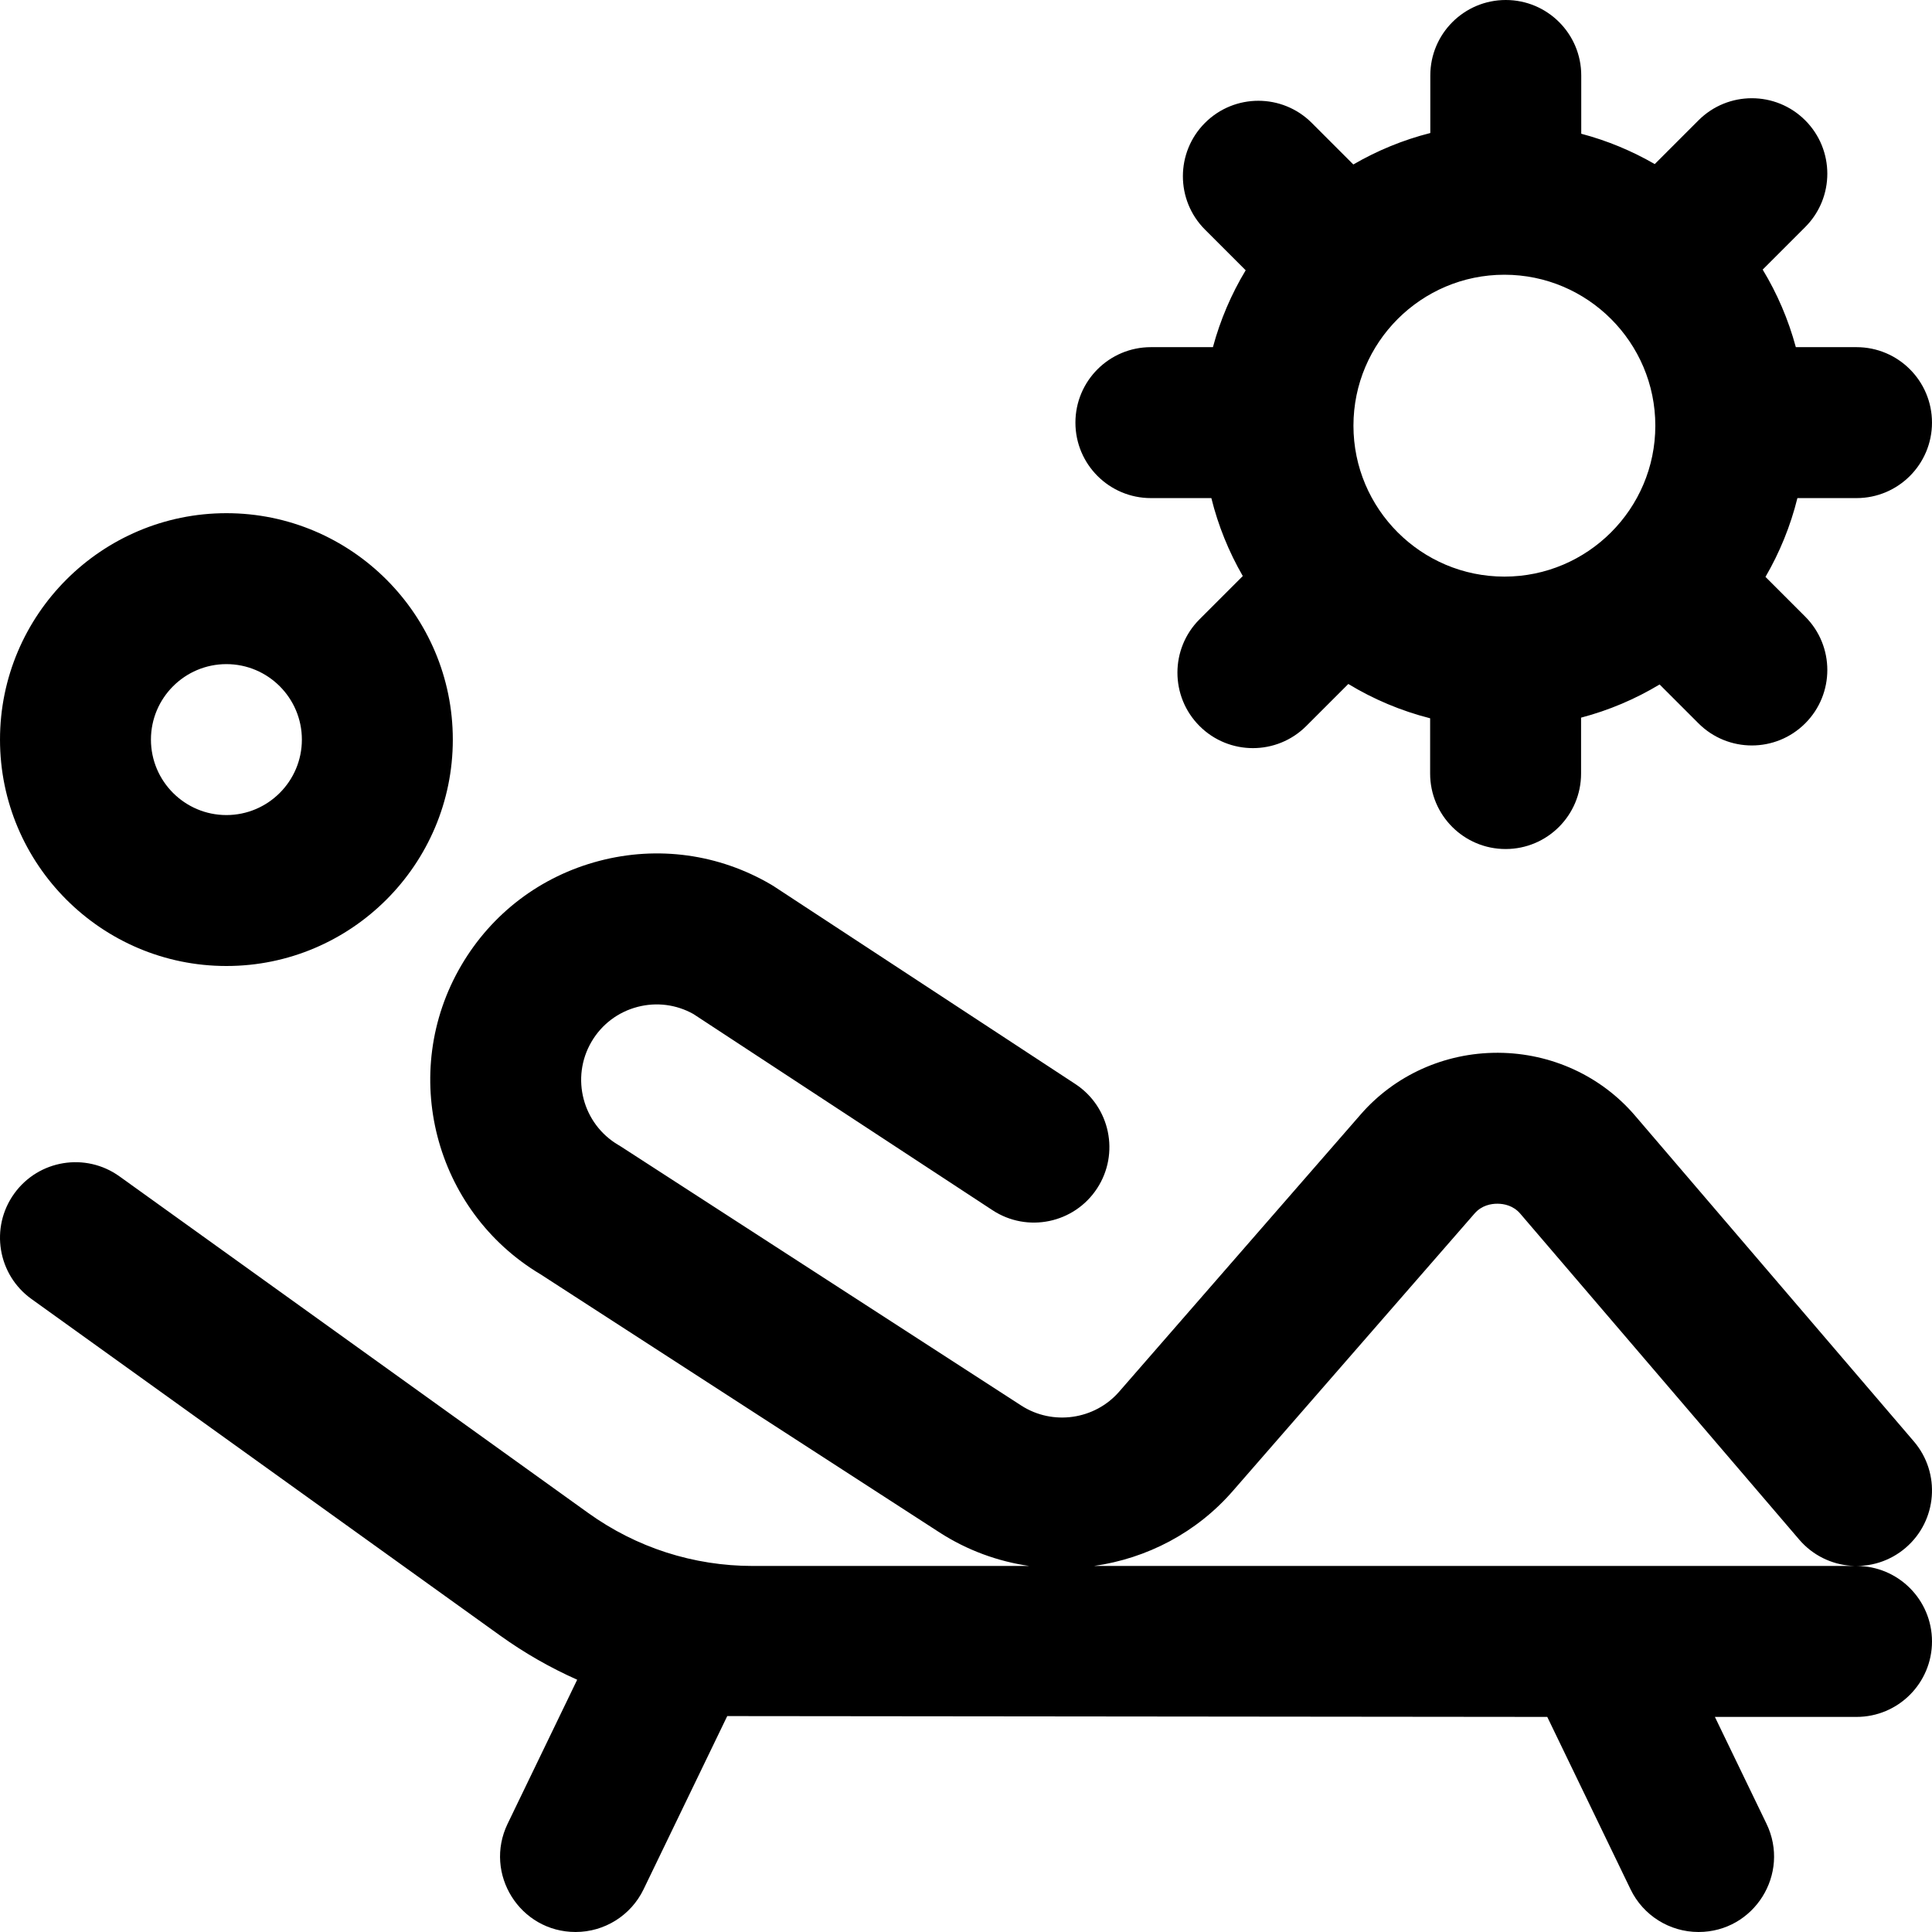<svg id="Capa_1" enable-background="new 0 0 512.002 512.002" height="512" viewBox="0 0 512.002 512.002" width="512" xmlns="http://www.w3.org/2000/svg"><path d="m60.001 256.001c33.084 0 60-26.916 60-60s-26.916-60-60-60-60 26.916-60 60 26.916 60 60 60zm0-80c11.028 0 20 8.972 20 20s-8.972 20-20 20-20-8.972-20-20 8.973-20 20-20zm452 259c0 11.046-8.954 20-20 20h-37.535l13.671 28.301c6.415 13.28-3.26 28.699-18.009 28.699-7.674 0-14.671-4.391-18.009-11.301l-22.075-45.699-217.316-.219-22.179 45.918c-3.338 6.91-10.335 11.301-18.009 11.301-14.748 0-24.424-15.419-18.009-28.699l18.431-38.156c-7.127-3.171-13.969-7.073-20.424-11.708l-124.203-89.192c-8.972-6.443-11.022-18.939-4.579-27.911 6.442-8.973 18.938-11.023 27.911-4.579l124.202 89.192c12.802 9.194 27.9 14.053 43.662 14.053h73.246c-8.314-1.197-16.467-4.145-23.873-8.937l-105.637-68.345c-28.222-16.833-37.671-53.438-21.036-81.846 8.098-13.83 21.097-23.678 36.603-27.731 15.504-4.052 31.661-1.825 45.492 6.273.292.171.58.349.862.535l79.782 52.326c9.236 6.058 11.813 18.457 5.755 27.693s-18.457 11.813-27.693 5.755l-79.285-52.001c-4.527-2.528-9.765-3.197-14.797-1.881-5.168 1.351-9.501 4.634-12.201 9.244-5.573 9.517-2.364 21.792 7.153 27.365.256.15.508.306.758.467l105.973 68.563c8.333 5.39 19.509 3.793 25.998-3.717l63.99-73.451c9.042-10.379 22.215-16.313 36.185-16.313.11 0 .219 0 .329.001 14.007.094 27.181 6.155 36.146 16.63l73.916 86.365c7.182 8.392 6.202 21.017-2.19 28.199-8.391 7.183-21.017 6.202-28.199-2.19l-73.916-86.365c-1.85-2.161-4.297-2.628-6.024-2.64-1.71-.011-4.204.427-6.086 2.587l-63.936 73.389c-9.718 11.248-22.98 18.048-36.934 20.024h202.09c11.045.001 19.999 8.955 19.999 20.001zm-207-303h16.021c1.814 7.336 4.647 14.269 8.332 20.655l-11.464 11.463c-7.811 7.811-7.811 20.474 0 28.285 3.906 3.906 9.023 5.858 14.143 5.858 5.118 0 10.237-1.953 14.142-5.858l11.143-11.142c6.657 4.037 13.948 7.127 21.683 9.091v14.649c0 11.046 8.954 20 20 20s20-8.954 20-20v-14.817c7.41-1.948 14.402-4.933 20.813-8.793l10.305 10.305c3.905 3.905 9.023 5.858 14.142 5.858s10.237-1.953 14.142-5.858c7.811-7.811 7.811-20.474 0-28.284l-10.531-10.531c3.749-6.448 6.627-13.459 8.462-20.881h15.666c11.046 0 20-8.954 20-20s-8.954-20-20-20h-16.083c-1.973-7.315-4.945-14.224-8.785-20.555l11.271-11.272c7.811-7.811 7.811-20.474 0-28.284-7.811-7.811-20.475-7.811-28.284 0l-11.592 11.593c-6.044-3.488-12.576-6.22-19.478-8.039v-15.443c0-11.046-8.954-20-20-20s-20 8.954-20 20v15.251c-7.245 1.835-14.091 4.672-20.401 8.336l-11.025-11.024c-7.811-7.81-20.474-7.81-28.285 0-7.81 7.811-7.81 20.474 0 28.285l10.781 10.78c-3.787 6.282-6.726 13.126-8.68 20.372h-16.439c-11.046 0-20 8.954-20 20s8.956 20 20.001 20zm93.678-59.193c22.056 0 40 17.944 40 40s-17.944 40-40 40-40-17.944-40-40 17.944-40 40-40z"/></svg>